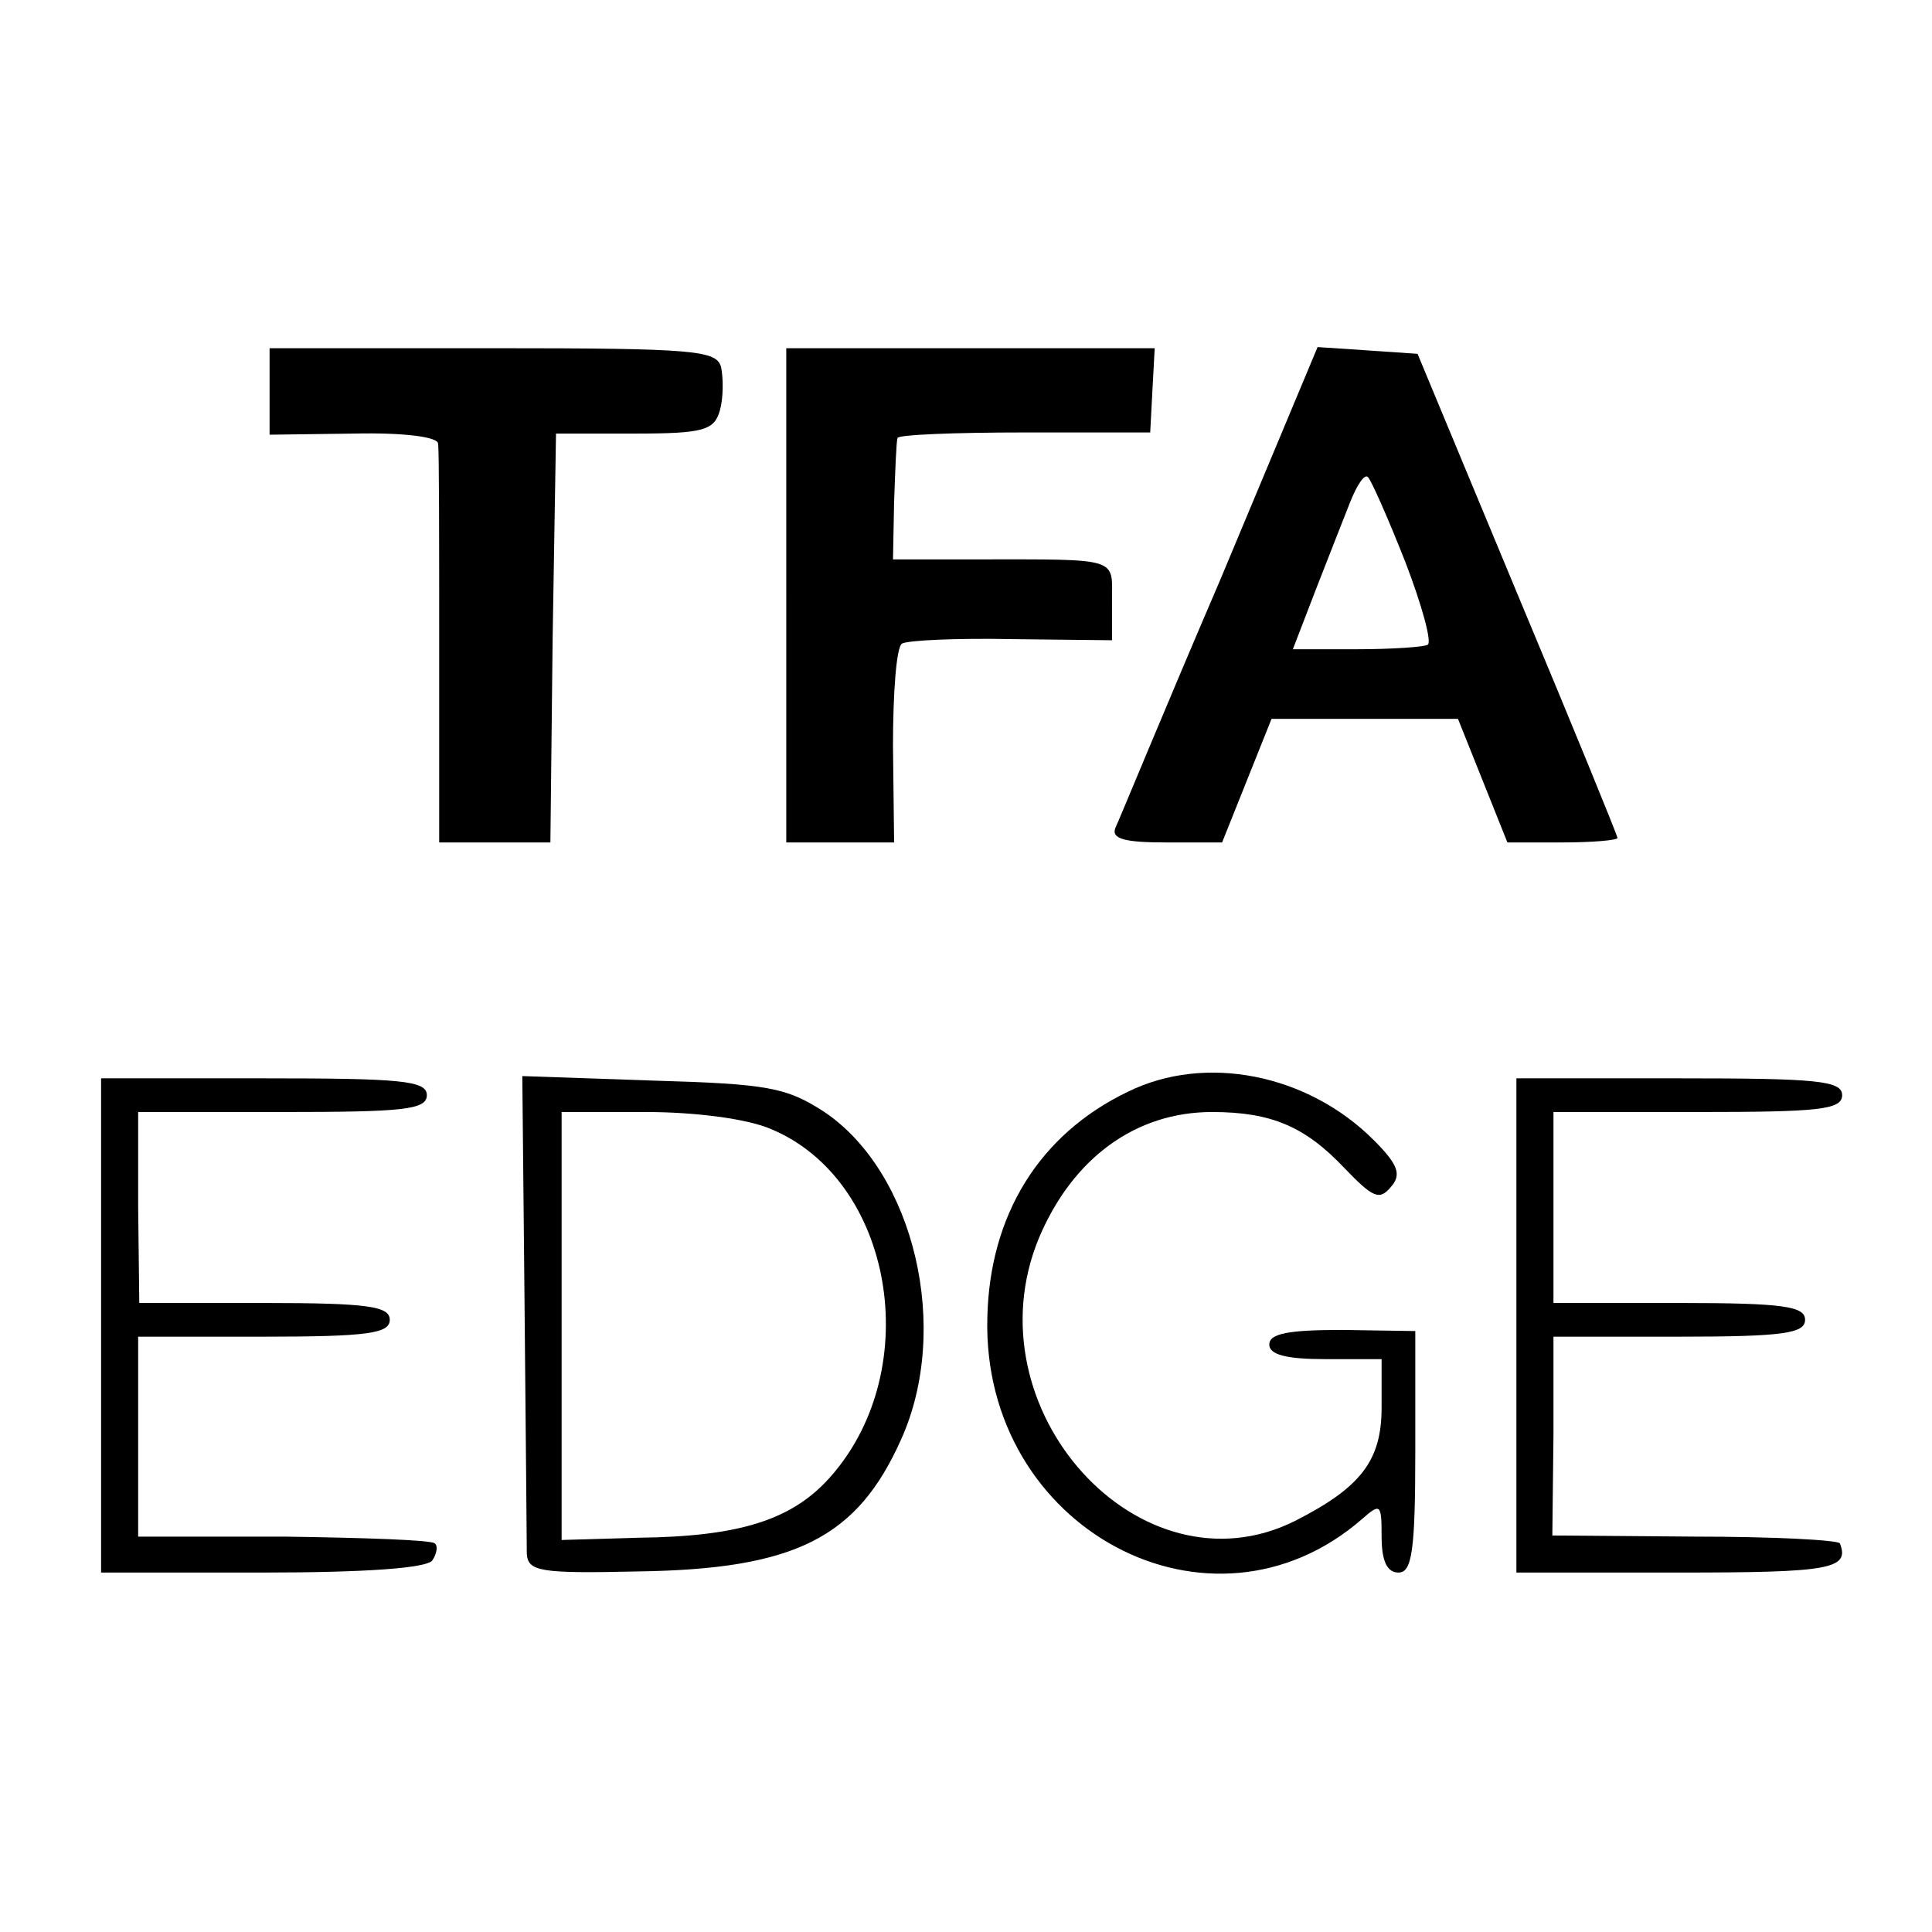 <?xml version="1.0" standalone="no"?>
<!DOCTYPE svg PUBLIC "-//W3C//DTD SVG 20010904//EN"
 "http://www.w3.org/TR/2001/REC-SVG-20010904/DTD/svg10.dtd">
<svg version="1.0" xmlns="http://www.w3.org/2000/svg"
 width="172pt" height="172pt" viewBox="0 0 172 172"
 preserveAspectRatio="xMidYMid meet">
<g transform="translate(0,172) scale(0.1,-0.1)"
fill="#000000" stroke="none">
<path d="M240 1372 l0 -39 75 1 c45 1 75 -3 75 -9 1 -5 1 -88 1 -182 l0 -173
49 0 50 0 2 182 3 182 70 0 c62 0 71 3 76 21 3 11 3 28 1 38 -4 15 -22 17
-203 17 l-199 0 0 -38z"/>
<path d="M700 1190 l0 -220 48 0 48 0 -1 86 c0 47 3 88 8 91 5 3 49 5 98 4
l89 -1 0 35 c0 39 8 37 -120 37 l-75 0 1 51 c1 29 2 54 3 57 0 3 51 5 113 5
l112 0 2 38 2 37 -164 0 -164 0 0 -220z"/>
<path d="M1086 1203 c-49 -114 -90 -214 -93 -220 -4 -10 9 -13 45 -13 l50 0
22 55 22 55 83 0 83 0 22 -55 22 -55 49 0 c27 0 49 2 49 4 0 2 -40 100 -89
217 l-89 214 -44 3 -45 3 -87 -208z m165 17 c15 -39 24 -72 20 -74 -3 -2 -32
-4 -63 -4 l-57 0 20 52 c11 28 25 64 31 79 6 15 13 26 16 22 3 -3 18 -37 33
-75z"/>
<path d="M1004 748 c-79 -38 -123 -110 -125 -201 -5 -188 199 -297 334 -179
16 14 17 13 17 -16 0 -22 5 -32 15 -32 12 0 15 19 15 108 l0 107 -65 1 c-47 0
-65 -3 -65 -13 0 -9 15 -13 50 -13 l50 0 0 -43 c0 -47 -18 -71 -77 -101 -138
-69 -291 100 -228 252 30 71 86 112 154 112 53 0 83 -13 118 -50 25 -26 31
-29 41 -17 10 11 7 20 -15 42 -59 59 -150 77 -219 43z"/>
<path d="M90 540 l0 -220 144 0 c92 0 147 4 151 11 4 6 5 13 2 15 -3 3 -63 5
-134 6 l-130 0 0 89 0 89 112 0 c93 0 112 3 112 15 0 12 -19 15 -112 15 l-111
0 -1 85 0 85 128 0 c108 0 129 2 129 15 0 13 -23 15 -145 15 l-145 0 0 -220z"/>
<path d="M467 558 c1 -111 2 -211 2 -221 1 -16 11 -18 99 -16 140 2 195 30
234 117 45 99 12 238 -68 292 -34 22 -50 25 -153 28 l-116 4 2 -204z m219 157
c109 -45 138 -213 54 -309 -34 -39 -81 -54 -172 -55 l-68 -2 0 191 0 190 75 0
c44 0 90 -6 111 -15z"/>
<path d="M1350 540 l0 -220 145 0 c134 0 152 3 143 26 -2 3 -60 6 -129 6
l-127 1 1 89 0 88 112 0 c93 0 112 3 112 15 0 12 -19 15 -112 15 l-112 0 0 85
0 85 128 0 c108 0 129 2 129 15 0 13 -23 15 -145 15 l-145 0 0 -220z"/>
</g>
</svg>

